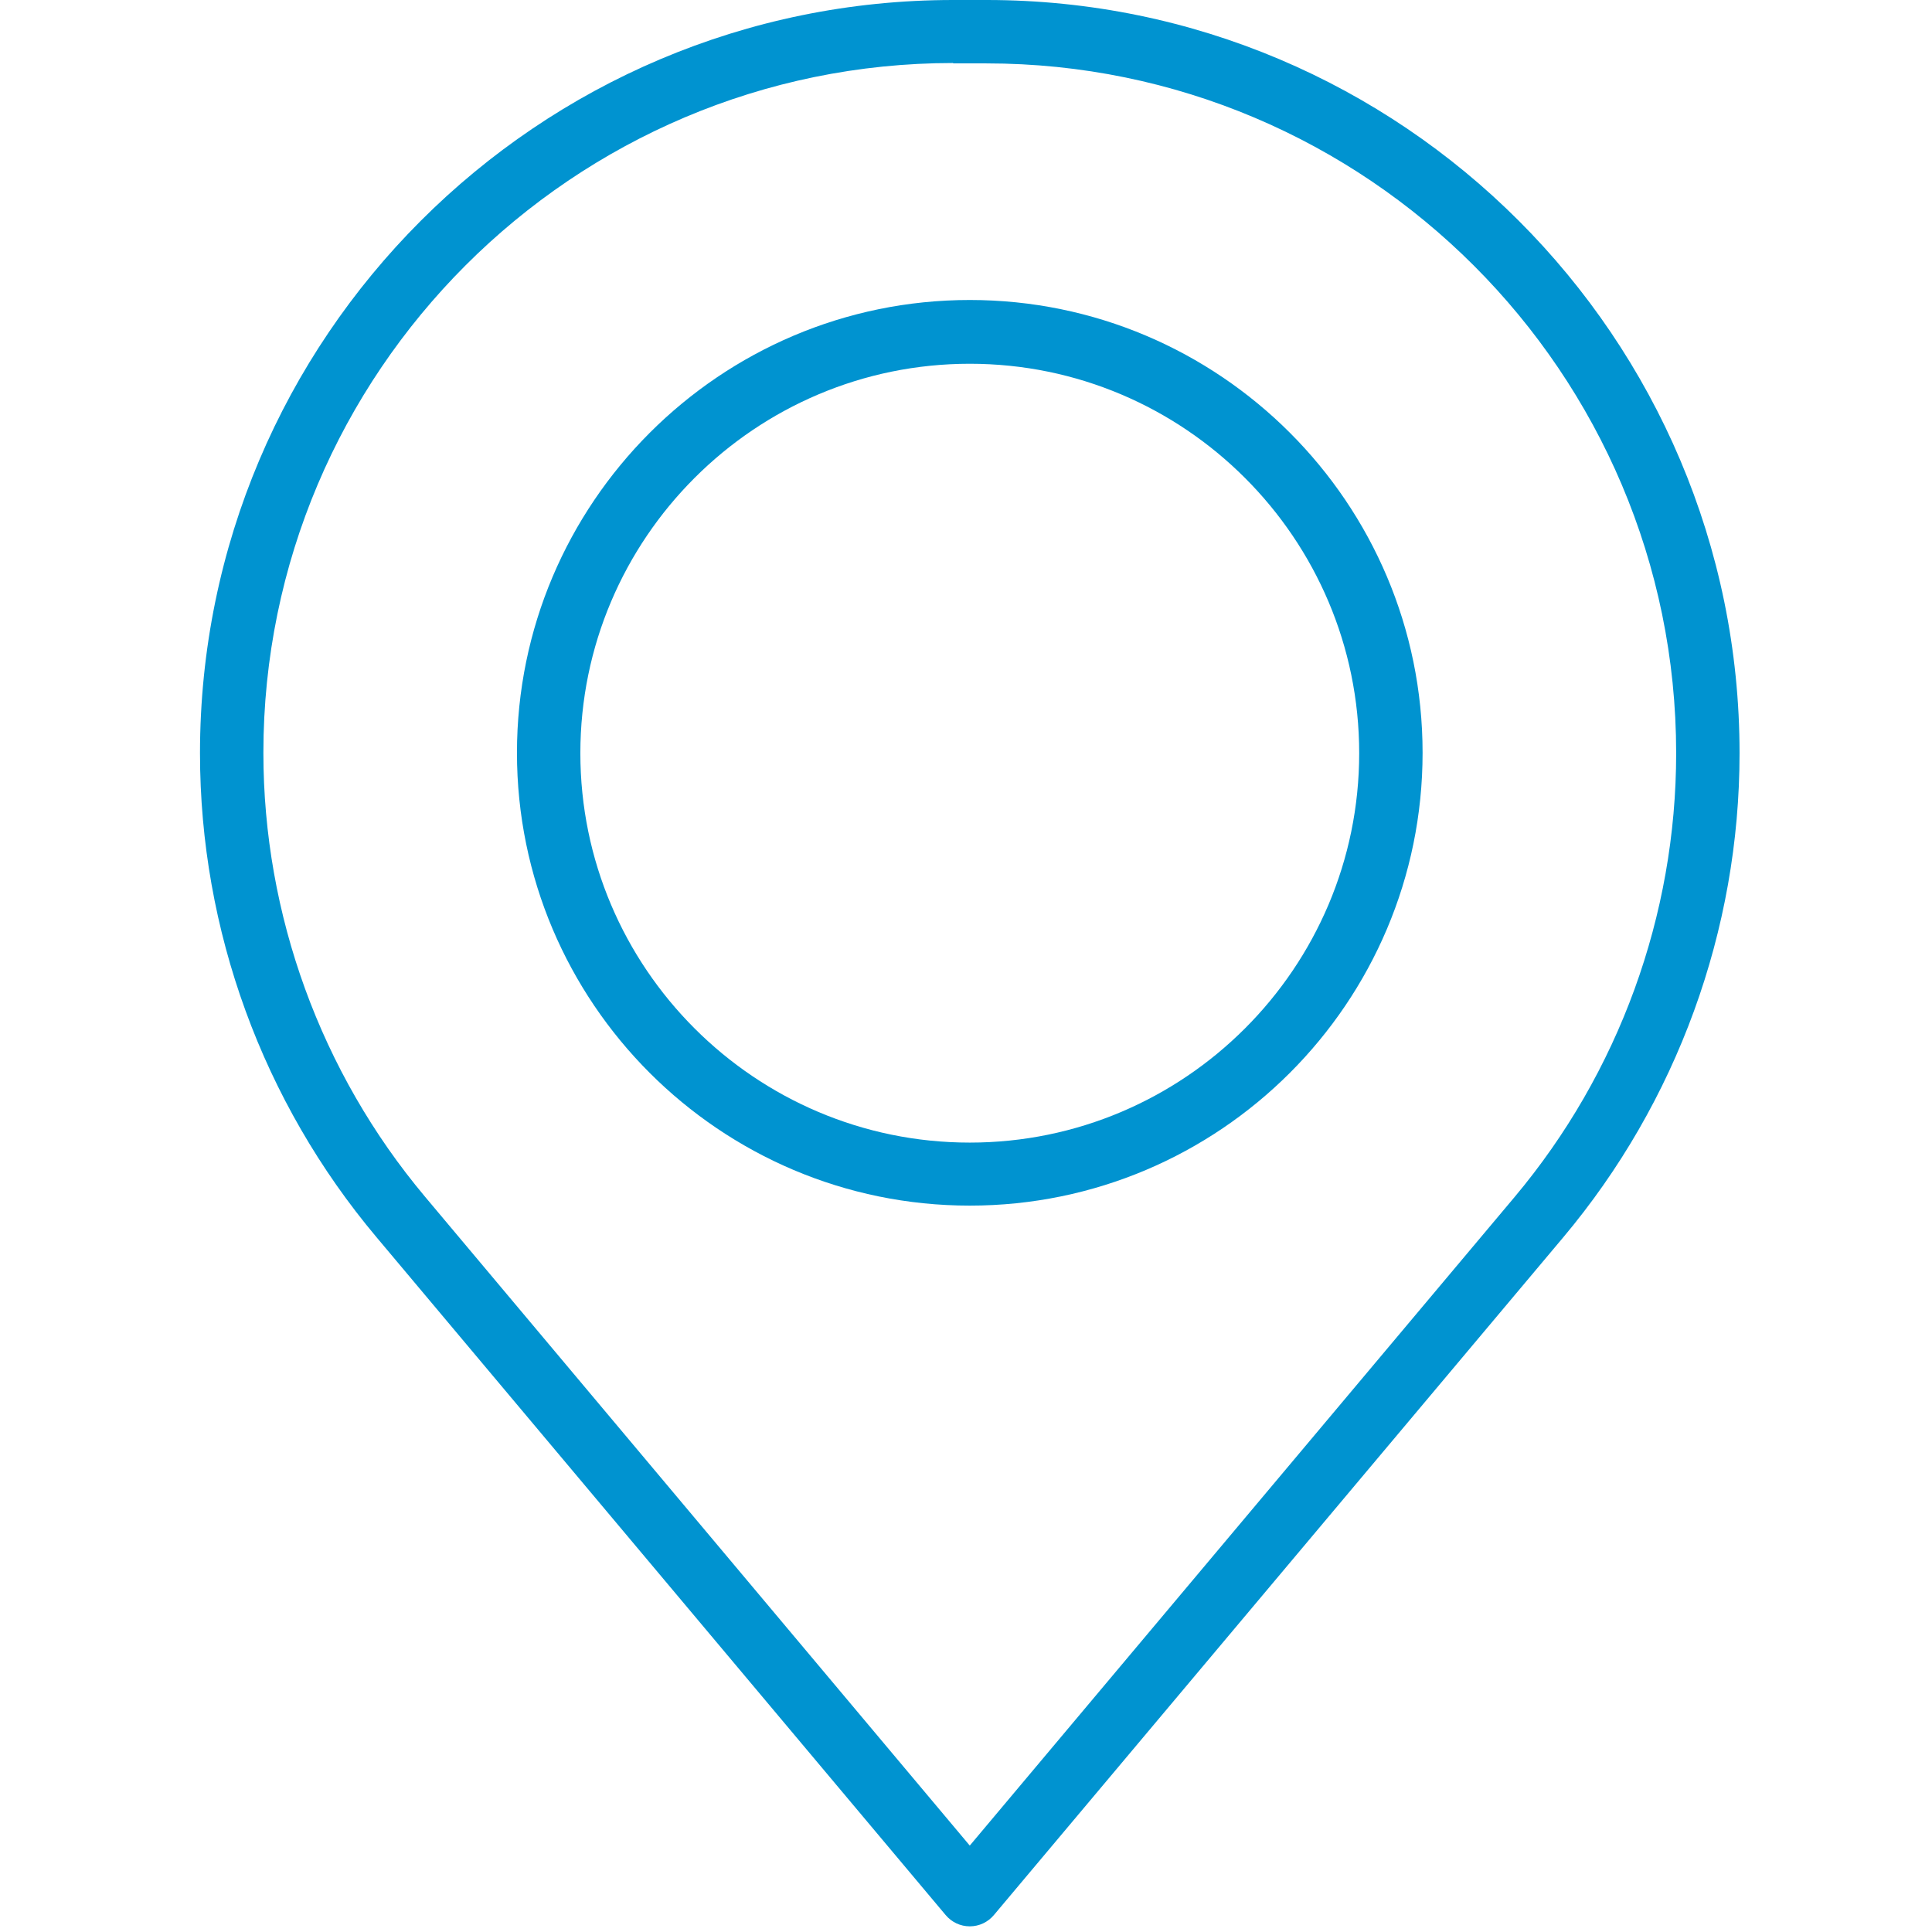 <?xml version="1.0" encoding="utf-8"?>
<!-- Generator: Adobe Illustrator 26.0.3, SVG Export Plug-In . SVG Version: 6.00 Build 0)  -->
<svg version="1.1" id="Capa_1" xmlns="http://www.w3.org/2000/svg" xmlns:xlink="http://www.w3.org/1999/xlink" x="0px" y="0px"
	 viewBox="0 0 512 512" style="enable-background:new 0 0 512 512;" xml:space="preserve">
<style type="text/css">
	.st0{fill:#0093D0;}
</style>
<g>
	<g>
		<g>
			<g>
				<g>
					<path class="st0" d="M257,510.5c-2.5,0-4.8-1.1-6.4-3L99.8,327.9C69.6,292,53,246.5,53,199.6C53,89.5,142.5,0,252.6,0h8.9
						C371.5,0,461,89.5,461,199.6c0,46.9-16.6,92.5-46.8,128.4L263.4,507.5C261.8,509.4,259.5,510.5,257,510.5z M252.6,16.7
						c-100.8,0-182.8,82-182.8,182.8c0,42.9,15.2,84.7,42.8,117.6L257,489.1l144.4-171.9l0,0c27.6-32.9,42.8-74.6,42.8-117.6
						c0-100.8-82-182.8-182.8-182.8H252.6z"/>
				</g>
			</g>
		</g>
	</g>
	<g>
		<g>
			<g>
				<g>
					<path class="st0" d="M257,319.5c-66.2,0-120-53.8-120-120c0-66.1,53.8-120,120-120s120,53.8,120,120
						C377,265.7,323.2,319.5,257,319.5z M257,96.4c-56.9,0-103.2,46.3-103.2,103.2c0,56.9,46.3,103.2,103.2,103.2
						s103.2-46.3,103.2-103.2C360.2,142.7,313.9,96.4,257,96.4z"/>
				</g>
			</g>
		</g>
	</g>
</g>
</svg>
